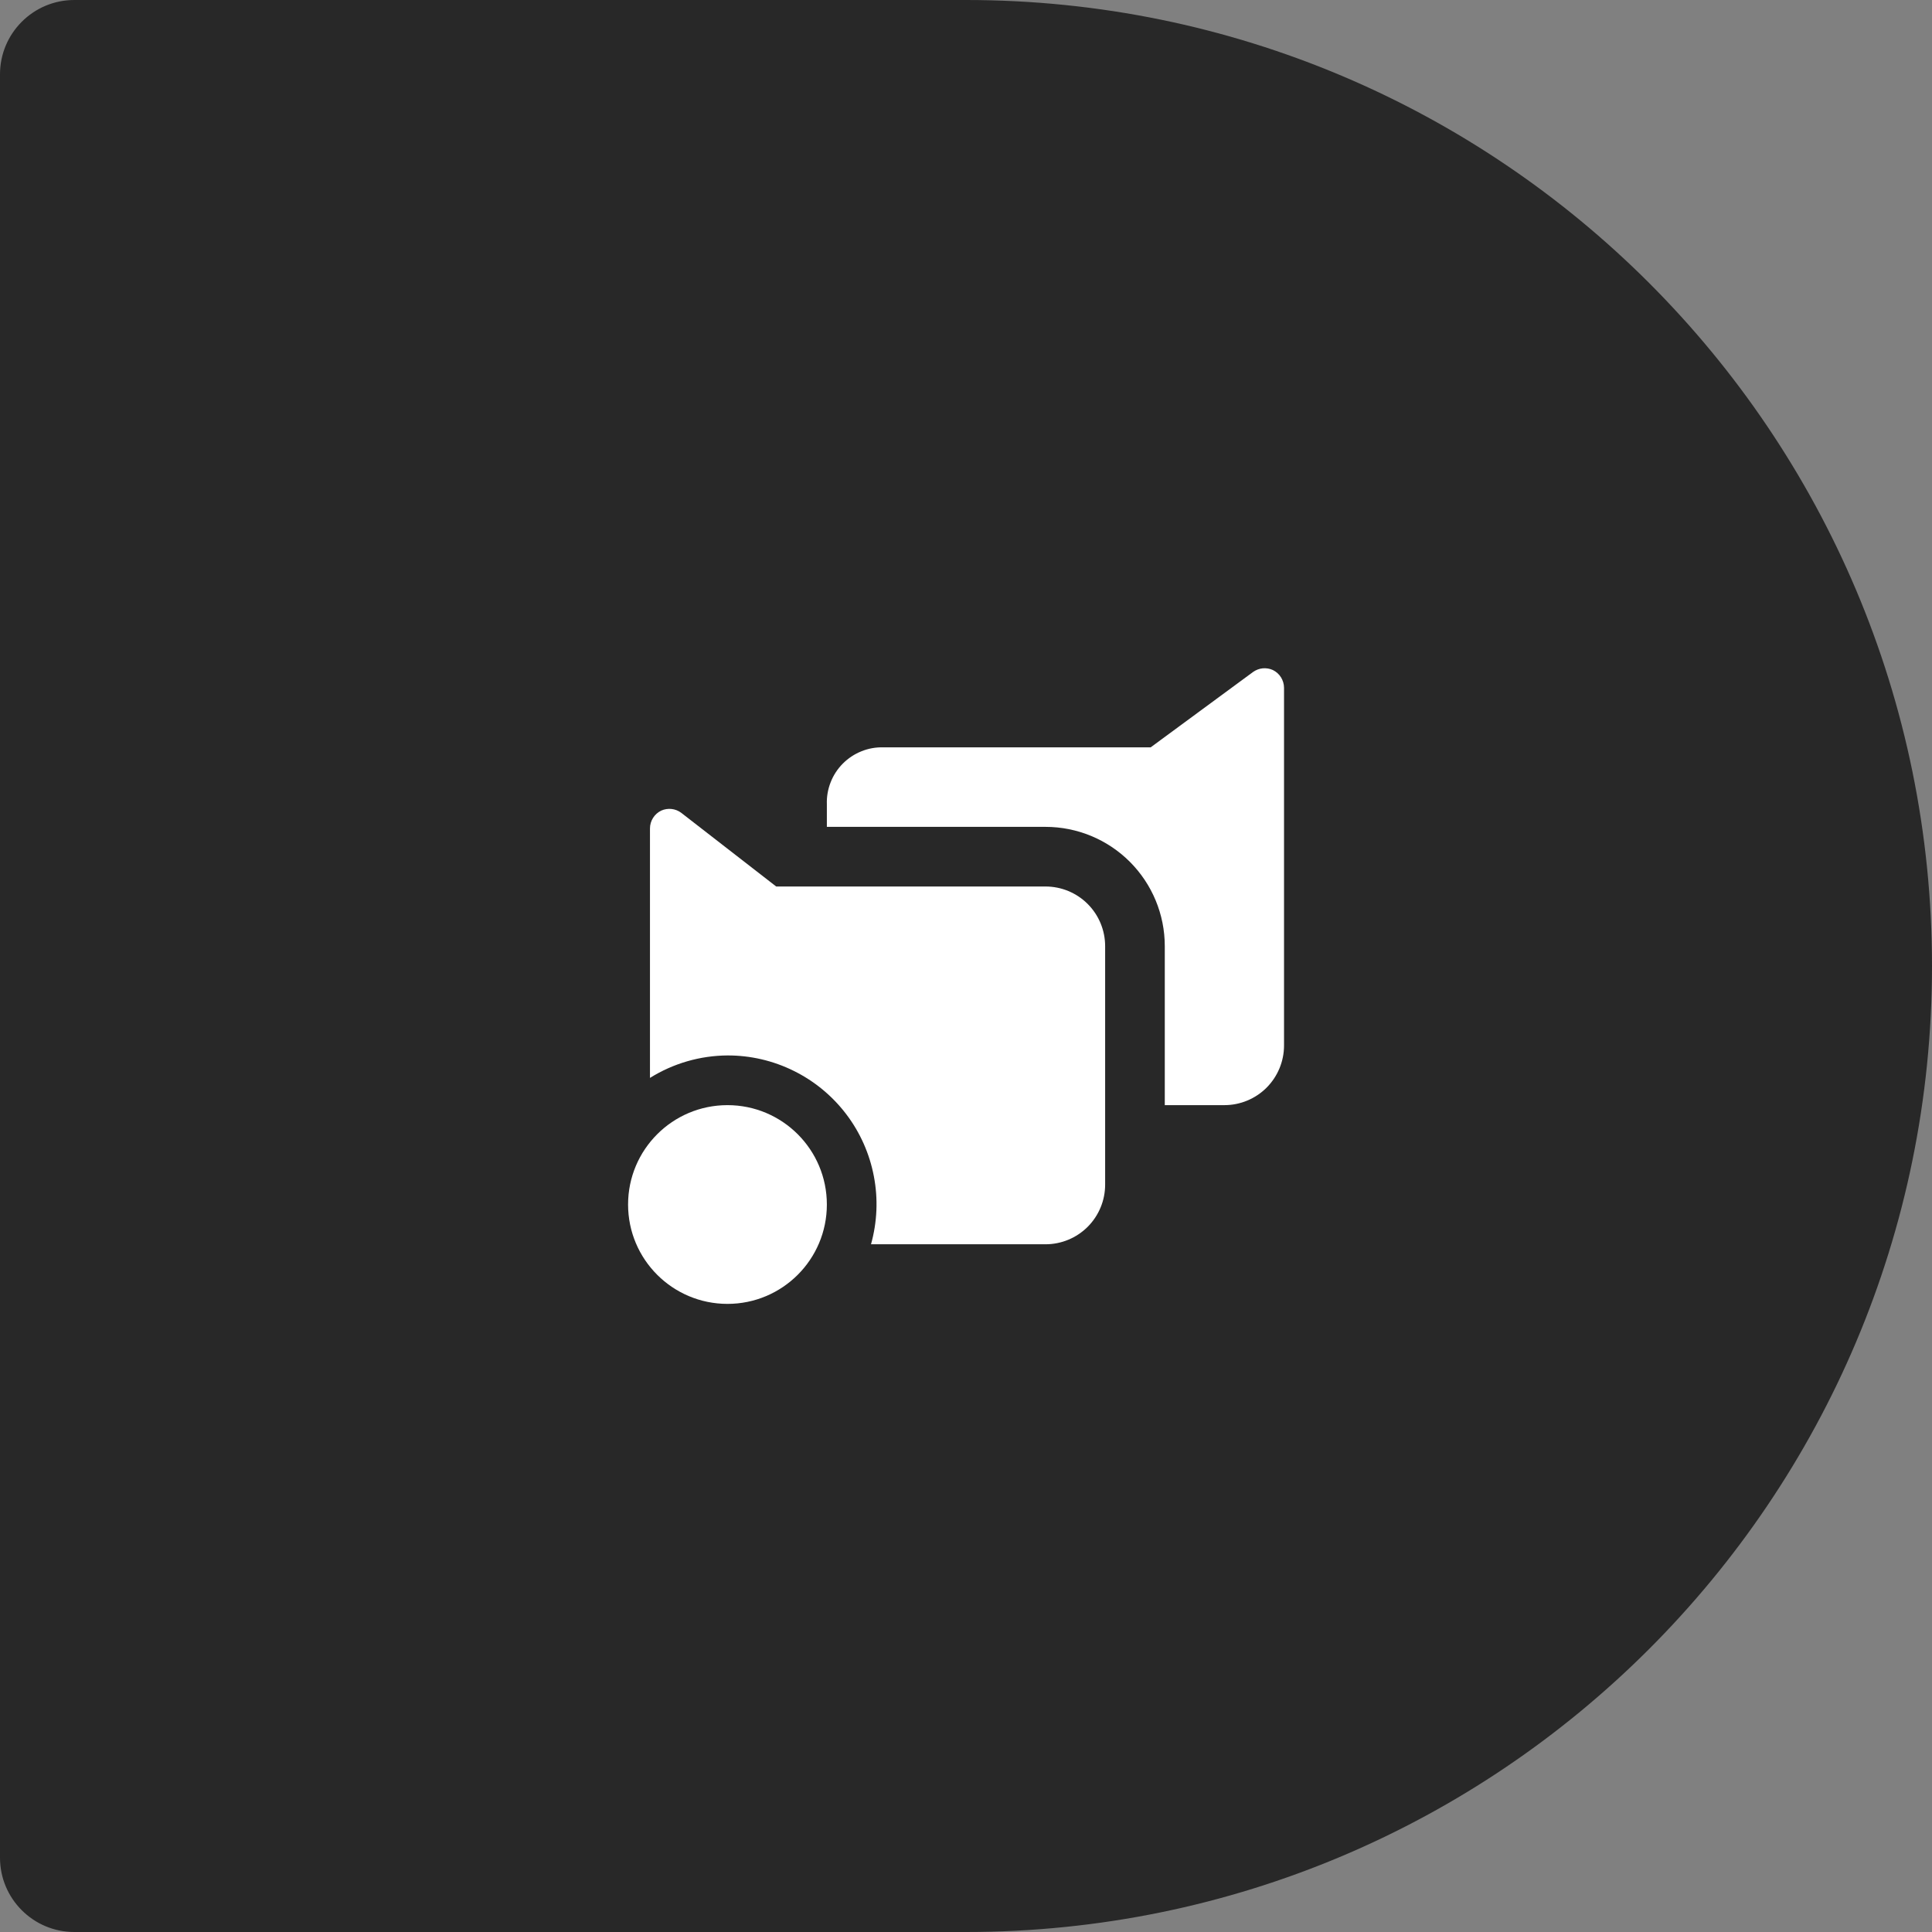 <svg width="54" height="54" viewBox="0 0 54 54" fill="none" xmlns="http://www.w3.org/2000/svg">
<rect x="0" y="0" width="54" height="54" fill="#808080" stroke="none"/>
<path d="M0 2.077C0 0.93 0.93 0 2.077 0H27C41.912 0 54 12.088 54 27C54 41.912 41.912 54 27 54H2.077C0.93 54 0 53.07 0 51.923V2.077Z" fill="#282828"/>
<g clip-path="url(#clip0_257_183)">
<path d="M32.556 26.444L32.556 30.889L34.222 30.889C34.664 30.889 35.088 30.713 35.401 30.401C35.713 30.088 35.889 29.664 35.889 29.222L35.889 19.222C35.888 19.119 35.858 19.018 35.804 18.931C35.749 18.843 35.67 18.773 35.578 18.728C35.489 18.687 35.39 18.671 35.292 18.68C35.195 18.69 35.102 18.726 35.022 18.783L32.161 20.889L24.695 20.889C24.484 20.882 24.274 20.919 24.079 20.998C23.883 21.076 23.706 21.193 23.557 21.343C23.409 21.492 23.292 21.67 23.216 21.867C23.139 22.063 23.103 22.273 23.111 22.483L23.111 23.111L29.222 23.111C30.106 23.111 30.954 23.462 31.579 24.087C32.204 24.712 32.556 25.56 32.556 26.444Z" fill="white"/>
<path d="M20.333 29.5C20.976 29.498 21.61 29.646 22.185 29.931C22.761 30.215 23.263 30.63 23.652 31.141C24.041 31.652 24.305 32.247 24.425 32.878C24.546 33.509 24.518 34.159 24.345 34.778L29.222 34.778C29.664 34.778 30.088 34.602 30.401 34.29C30.713 33.977 30.889 33.553 30.889 33.111L30.889 26.445C30.889 26.003 30.713 25.578 30.401 25.266C30.088 24.953 29.664 24.778 29.222 24.778L21.695 24.778L19.039 22.717C18.96 22.658 18.867 22.622 18.769 22.611C18.672 22.601 18.573 22.616 18.483 22.656C18.389 22.701 18.309 22.771 18.253 22.86C18.197 22.948 18.167 23.051 18.167 23.156L18.167 30.128C18.817 29.722 19.567 29.505 20.333 29.5Z" fill="white"/>
<path d="M20.333 30.889C18.799 30.889 17.555 32.132 17.555 33.667C17.555 35.201 18.799 36.444 20.333 36.444C21.867 36.444 23.111 35.201 23.111 33.667C23.111 32.132 21.867 30.889 20.333 30.889Z" fill="white"/>
</g>
<defs>
<clipPath id="clip0_257_183">
<rect width="20" height="20" fill="white" transform="translate(37 37) rotate(-180)"/>
</clipPath>
</defs>
</svg>
